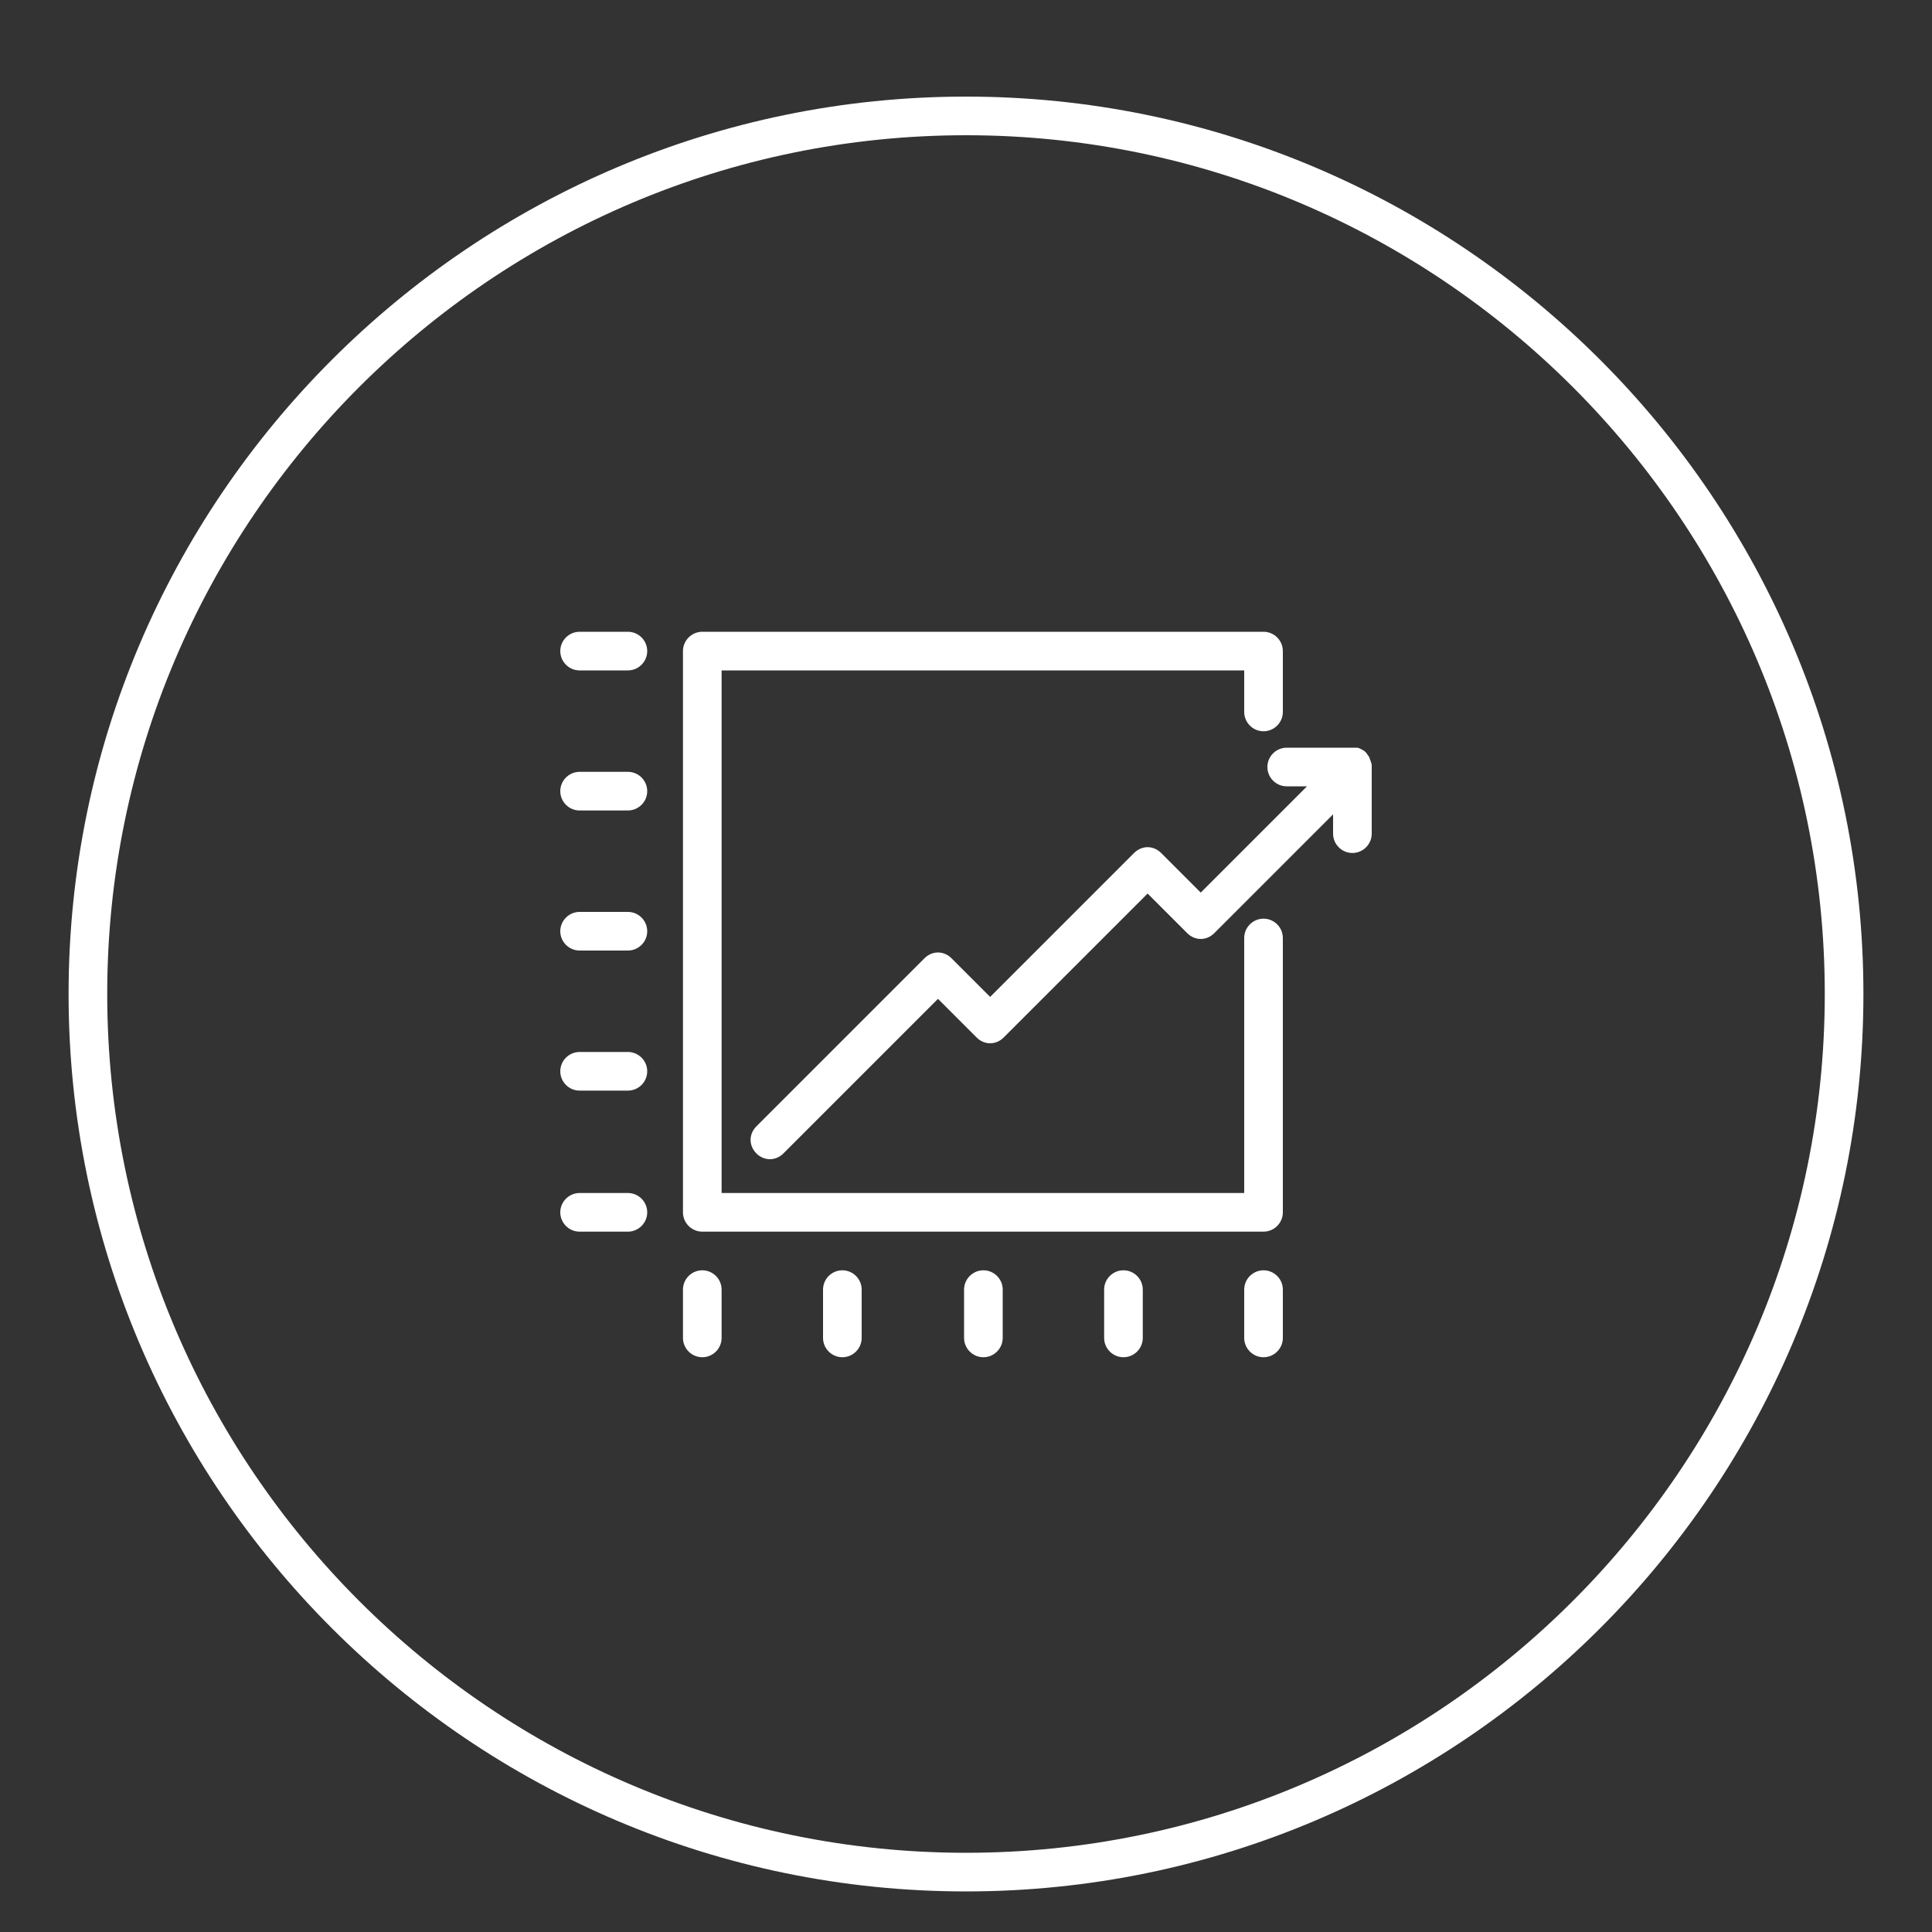 <?xml version="1.0" encoding="utf-8"?>
<!-- Generator: Adobe Illustrator 21.1.0, SVG Export Plug-In . SVG Version: 6.00 Build 0)  -->
<svg version="1.1" id="Layer_1" xmlns="http://www.w3.org/2000/svg" xmlns:xlink="http://www.w3.org/1999/xlink" x="0px" y="0px"
	 viewBox="0 0 200 200" style="enable-background:new 0 0 200 200;" xml:space="preserve">
<rect x="0" y="0" width="200" height="200" fill="#333333" stroke="none"/>
<style type="text/css">
	.st0{fill:#FFFFFF;}
	.st1{fill:none;stroke:#FFFFFF;stroke-width:4;stroke-linecap:round;stroke-linejoin:round;stroke-miterlimit:10;}
	.st2{fill:none;stroke:#FFFFFF;stroke-width:4;stroke-linejoin:round;stroke-miterlimit:10;}
	.st3{fill:none;stroke:#FFFFFF;stroke-width:4;stroke-miterlimit:10;}
</style>
<g>
	<path class="st0" d="M100,10C48.8,10,7.1,51.7,7.1,102.9s41.7,92.9,92.9,92.9s92.9-41.7,92.9-92.9S151.2,10,100,10z M100,191.8
		c-49,0-88.9-39.9-88.9-88.9S51,14,100,14s88.9,39.9,88.9,88.9S149,191.8,100,191.8z"/>
	<path class="st0" d="M130.8,95.1c-1.1,0-2,0.9-2,2v26.4H74.7V69.4h54.1v4.3c0,1.1,0.9,2,2,2s2-0.9,2-2v-6.3c0-1.1-0.9-2-2-2H72.7
		c-1.1,0-2,0.9-2,2v58.1c0,1.1,0.9,2,2,2h58.1c1.1,0,2-0.9,2-2V97.1C132.8,96,131.9,95.1,130.8,95.1z"/>
	<path class="st0" d="M65,65.4h-5c-1.1,0-2,0.9-2,2s0.9,2,2,2h5c1.1,0,2-0.9,2-2S66.1,65.4,65,65.4z"/>
	<path class="st0" d="M65,79.9h-5c-1.1,0-2,0.9-2,2s0.9,2,2,2h5c1.1,0,2-0.9,2-2S66.1,79.9,65,79.9z"/>
	<path class="st0" d="M65,94.4h-5c-1.1,0-2,0.9-2,2s0.9,2,2,2h5c1.1,0,2-0.9,2-2S66.1,94.4,65,94.4z"/>
	<path class="st0" d="M65,108.9h-5c-1.1,0-2,0.9-2,2s0.9,2,2,2h5c1.1,0,2-0.9,2-2S66.1,108.9,65,108.9z"/>
	<path class="st0" d="M65,123.5h-5c-1.1,0-2,0.9-2,2s0.9,2,2,2h5c1.1,0,2-0.9,2-2S66.1,123.5,65,123.5z"/>
	<path class="st0" d="M130.8,131.5c-1.1,0-2,0.9-2,2v5c0,1.1,0.9,2,2,2s2-0.9,2-2v-5C132.8,132.4,131.9,131.5,130.8,131.5z"/>
	<path class="st0" d="M116.3,131.5c-1.1,0-2,0.9-2,2v5c0,1.1,0.9,2,2,2s2-0.9,2-2v-5C118.3,132.4,117.4,131.5,116.3,131.5z"/>
	<path class="st0" d="M101.8,131.5c-1.1,0-2,0.9-2,2v5c0,1.1,0.9,2,2,2s2-0.9,2-2v-5C103.8,132.4,102.9,131.5,101.8,131.5z"/>
	<path class="st0" d="M87.2,131.5c-1.1,0-2,0.9-2,2v5c0,1.1,0.9,2,2,2s2-0.9,2-2v-5C89.2,132.4,88.3,131.5,87.2,131.5z"/>
	<path class="st0" d="M72.7,131.5c-1.1,0-2,0.9-2,2v5c0,1.1,0.9,2,2,2s2-0.9,2-2v-5C74.7,132.4,73.8,131.5,72.7,131.5z"/>
	<path class="st0" d="M141.9,78.8c-0.1-0.2-0.1-0.3-0.2-0.5c0,0,0,0,0,0c-0.1-0.1-0.2-0.3-0.3-0.4c0,0-0.1-0.1-0.1-0.1
		c-0.1-0.1-0.3-0.2-0.5-0.3c0,0,0,0,0,0c0,0,0,0,0,0c-0.2-0.1-0.3-0.1-0.5-0.1c0,0-0.1,0-0.1,0c0,0-0.1,0-0.1,0h-6.9
		c-1.1,0-2,0.9-2,2s0.9,2,2,2h2.1l-11,11l-4.1-4.1c-0.8-0.8-2-0.8-2.8,0l-14.9,14.9l-4-4c-0.8-0.8-2-0.8-2.8,0l-17.4,17.4
		c-0.8,0.8-0.8,2,0,2.8c0.4,0.4,0.9,0.6,1.4,0.6s1-0.2,1.4-0.6l16-16l4,4c0.8,0.8,2,0.8,2.8,0l14.9-14.9l4.1,4.1
		c0.8,0.8,2,0.8,2.8,0L138,84.3v2c0,1.1,0.9,2,2,2s2-0.9,2-2v-6.9c0-0.2,0-0.4-0.1-0.5C142,78.9,141.9,78.9,141.9,78.8z"/>
</g>
</svg>
